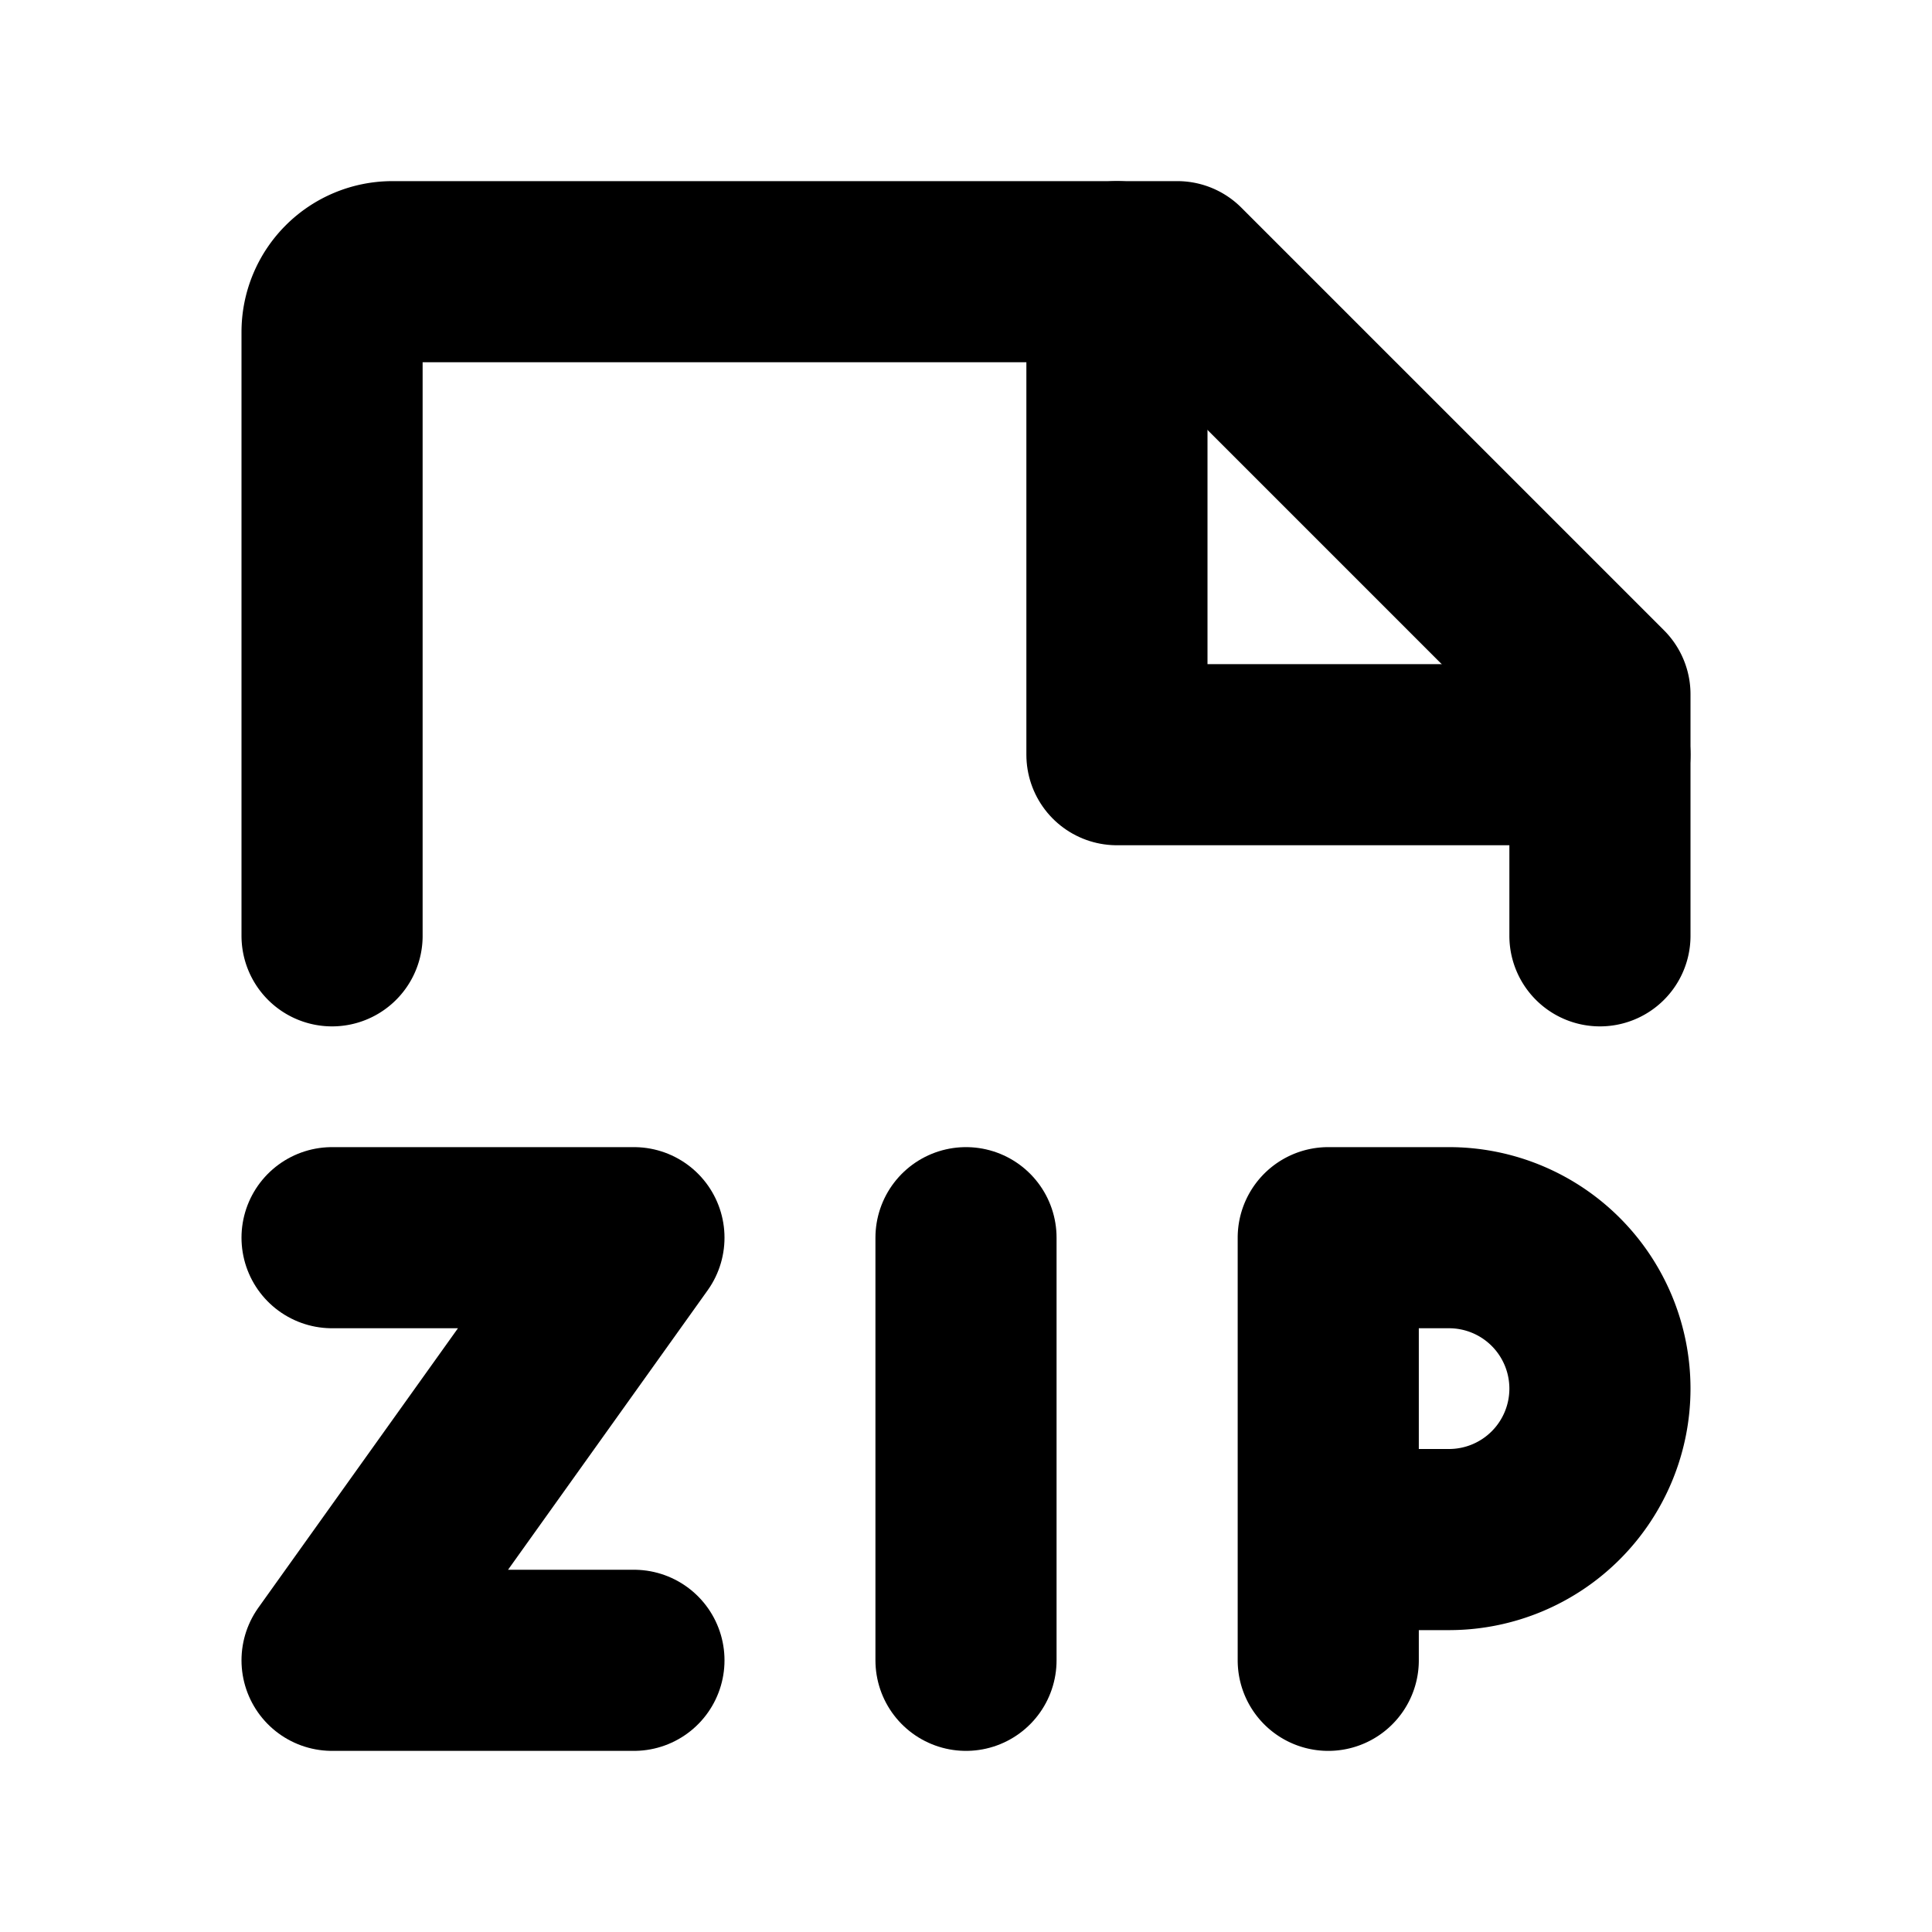 <svg xmlns="http://www.w3.org/2000/svg" viewBox="0 0 256 256"><rect width="256" height="256" fill="none"/><polyline points="148 36 148 100 212 100" fill="none" stroke="#000" stroke-linecap="round" stroke-linejoin="round" stroke-width="24"/><path d="M44,124V44a8,8,0,0,1,8-8H156l56,56v32" fill="none" stroke="#000" stroke-linecap="round" stroke-linejoin="round" stroke-width="24"/><path d="M176,204h16a20,20,0,0,0,0-40H176v56" fill="none" stroke="#000" stroke-linecap="round" stroke-linejoin="round" stroke-width="24"/><line x1="128" y1="164" x2="128" y2="220" fill="none" stroke="#000" stroke-linecap="round" stroke-linejoin="round" stroke-width="24"/><polyline points="44 164 84 164 44 220 84 220" fill="none" stroke="#000" stroke-linecap="round" stroke-linejoin="round" stroke-width="24"/></svg>